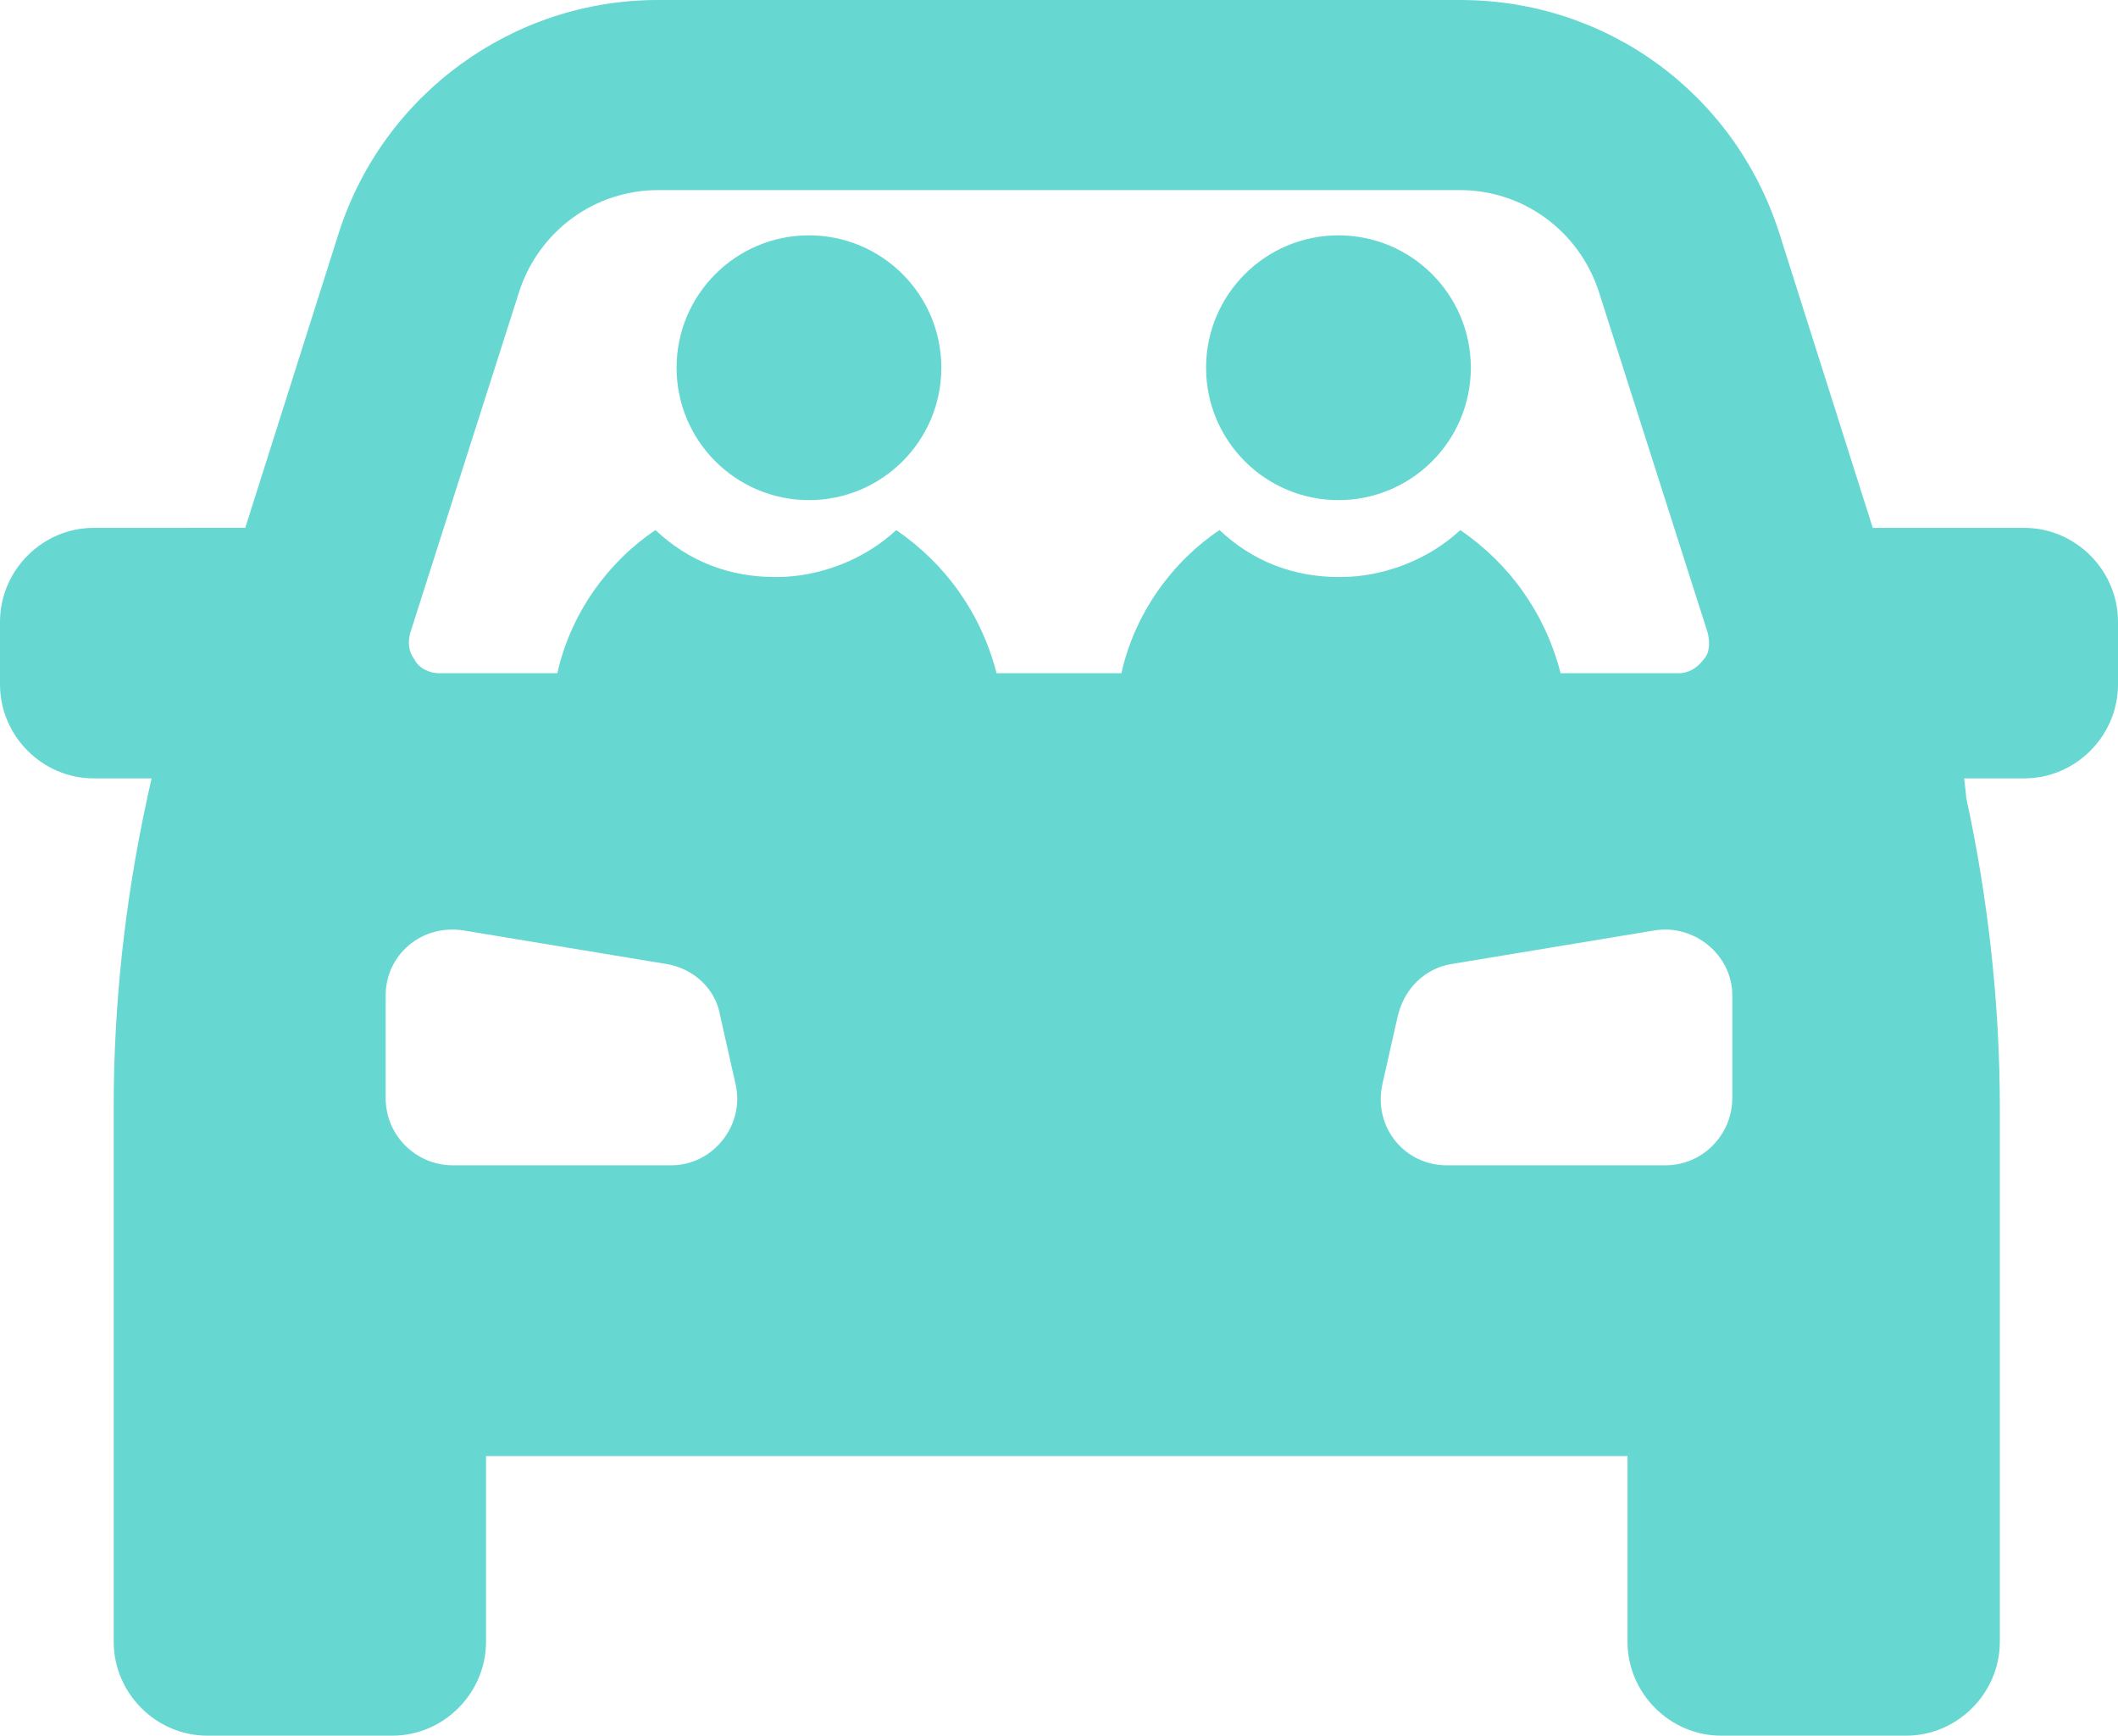 <svg xmlns:xlink="http://www.w3.org/1999/xlink" xmlns="http://www.w3.org/2000/svg" version="1.1" viewBox="0 0 72 59" height="59px" width="72px">
    <title>noun-transportation-2603501</title>
    <g fill-rule="evenodd" fill="none" stroke-width="1" stroke="none" id="1-HOME">
        <g fill-rule="nonzero" fill="#67D7D1" transform="translate(-685, -3002)" id="1.0-:-T1-:-Homepage">
            <g transform="translate(685, 3002)" id="noun-transportation-2603501">
                <path id="Shape" d="M68.817,17.944 L63.663,17.944 L60.48,7.907 C58.964,3.194 54.644,0 49.642,0 L22.358,0 C17.431,0 13.036,3.193 11.52,7.907 L8.337,17.943 L3.183,17.944 C1.44,17.944 0,19.388 0,21.137 L0,23.266 C0,25.015 1.44,26.459 3.183,26.459 L5.153,26.459 L5.002,27.143 C4.244,30.641 3.865,34.138 3.865,37.635 L3.865,55.807 C3.865,57.556 5.305,59 7.048,59 L13.339,59 C15.082,59 16.522,57.555 16.522,55.807 L16.522,49.496 L55.326,49.496 L55.326,55.807 C55.326,57.556 56.766,59 58.509,59 L64.8,59 C66.543,59 67.983,57.555 67.983,55.807 L67.983,37.635 C67.983,34.214 67.604,30.641 66.846,27.143 L66.771,26.459 L68.817,26.459 C70.56,26.459 72,25.014 72,23.266 L72,21.137 C72,19.388 70.56,17.944 68.817,17.944 L68.817,17.944 Z M17.659,9.884 C18.341,7.832 20.236,6.463 22.358,6.463 L49.642,6.463 C51.764,6.463 53.659,7.832 54.341,9.884 L58.054,21.517 C58.13,21.821 58.13,22.201 57.903,22.429 C57.676,22.733 57.373,22.885 57.069,22.885 L53.052,22.885 C52.522,20.833 51.309,19.16 49.642,18.019 C48.581,19.008 47.065,19.616 45.549,19.616 C43.958,19.616 42.593,19.084 41.456,18.019 C39.865,19.084 38.576,20.832 38.122,22.885 L33.878,22.885 C33.347,20.833 32.134,19.16 30.467,18.019 C29.406,19.008 27.89,19.616 26.374,19.616 C24.783,19.616 23.418,19.084 22.282,18.019 C20.69,19.084 19.401,20.832 18.947,22.885 L14.93,22.885 C14.627,22.885 14.248,22.733 14.096,22.429 C13.869,22.125 13.869,21.821 13.945,21.517 L17.659,9.884 Z M22.812,39.612 L15.385,39.612 C14.172,39.612 13.111,38.624 13.111,37.331 L13.111,33.834 C13.111,32.465 14.324,31.401 15.764,31.629 L22.661,32.77 C23.57,32.922 24.328,33.606 24.48,34.518 L25.01,36.875 C25.314,38.244 24.253,39.612 22.813,39.612 L22.812,39.612 Z M58.888,37.331 C58.888,38.548 57.903,39.612 56.615,39.612 L49.187,39.612 C47.747,39.612 46.686,38.32 46.989,36.875 L47.52,34.518 C47.747,33.606 48.429,32.922 49.339,32.77 L56.235,31.629 C57.6,31.401 58.888,32.465 58.888,33.834 L58.888,37.331 Z"></path>
                <path id="Path" d="M50,12.5 C50,14.985 47.985,17 45.5,17 C43.015,17 41,14.985 41,12.5 C41,10.015 43.015,8 45.5,8 C47.985,8 50,10.015 50,12.5"></path>
                <path id="Path" d="M32,12.5 C32,14.985 29.985,17 27.5,17 C25.015,17 23,14.985 23,12.5 C23,10.015 25.015,8 27.5,8 C29.985,8 32,10.015 32,12.5"></path>
            </g>
        </g>
    </g>
</svg>